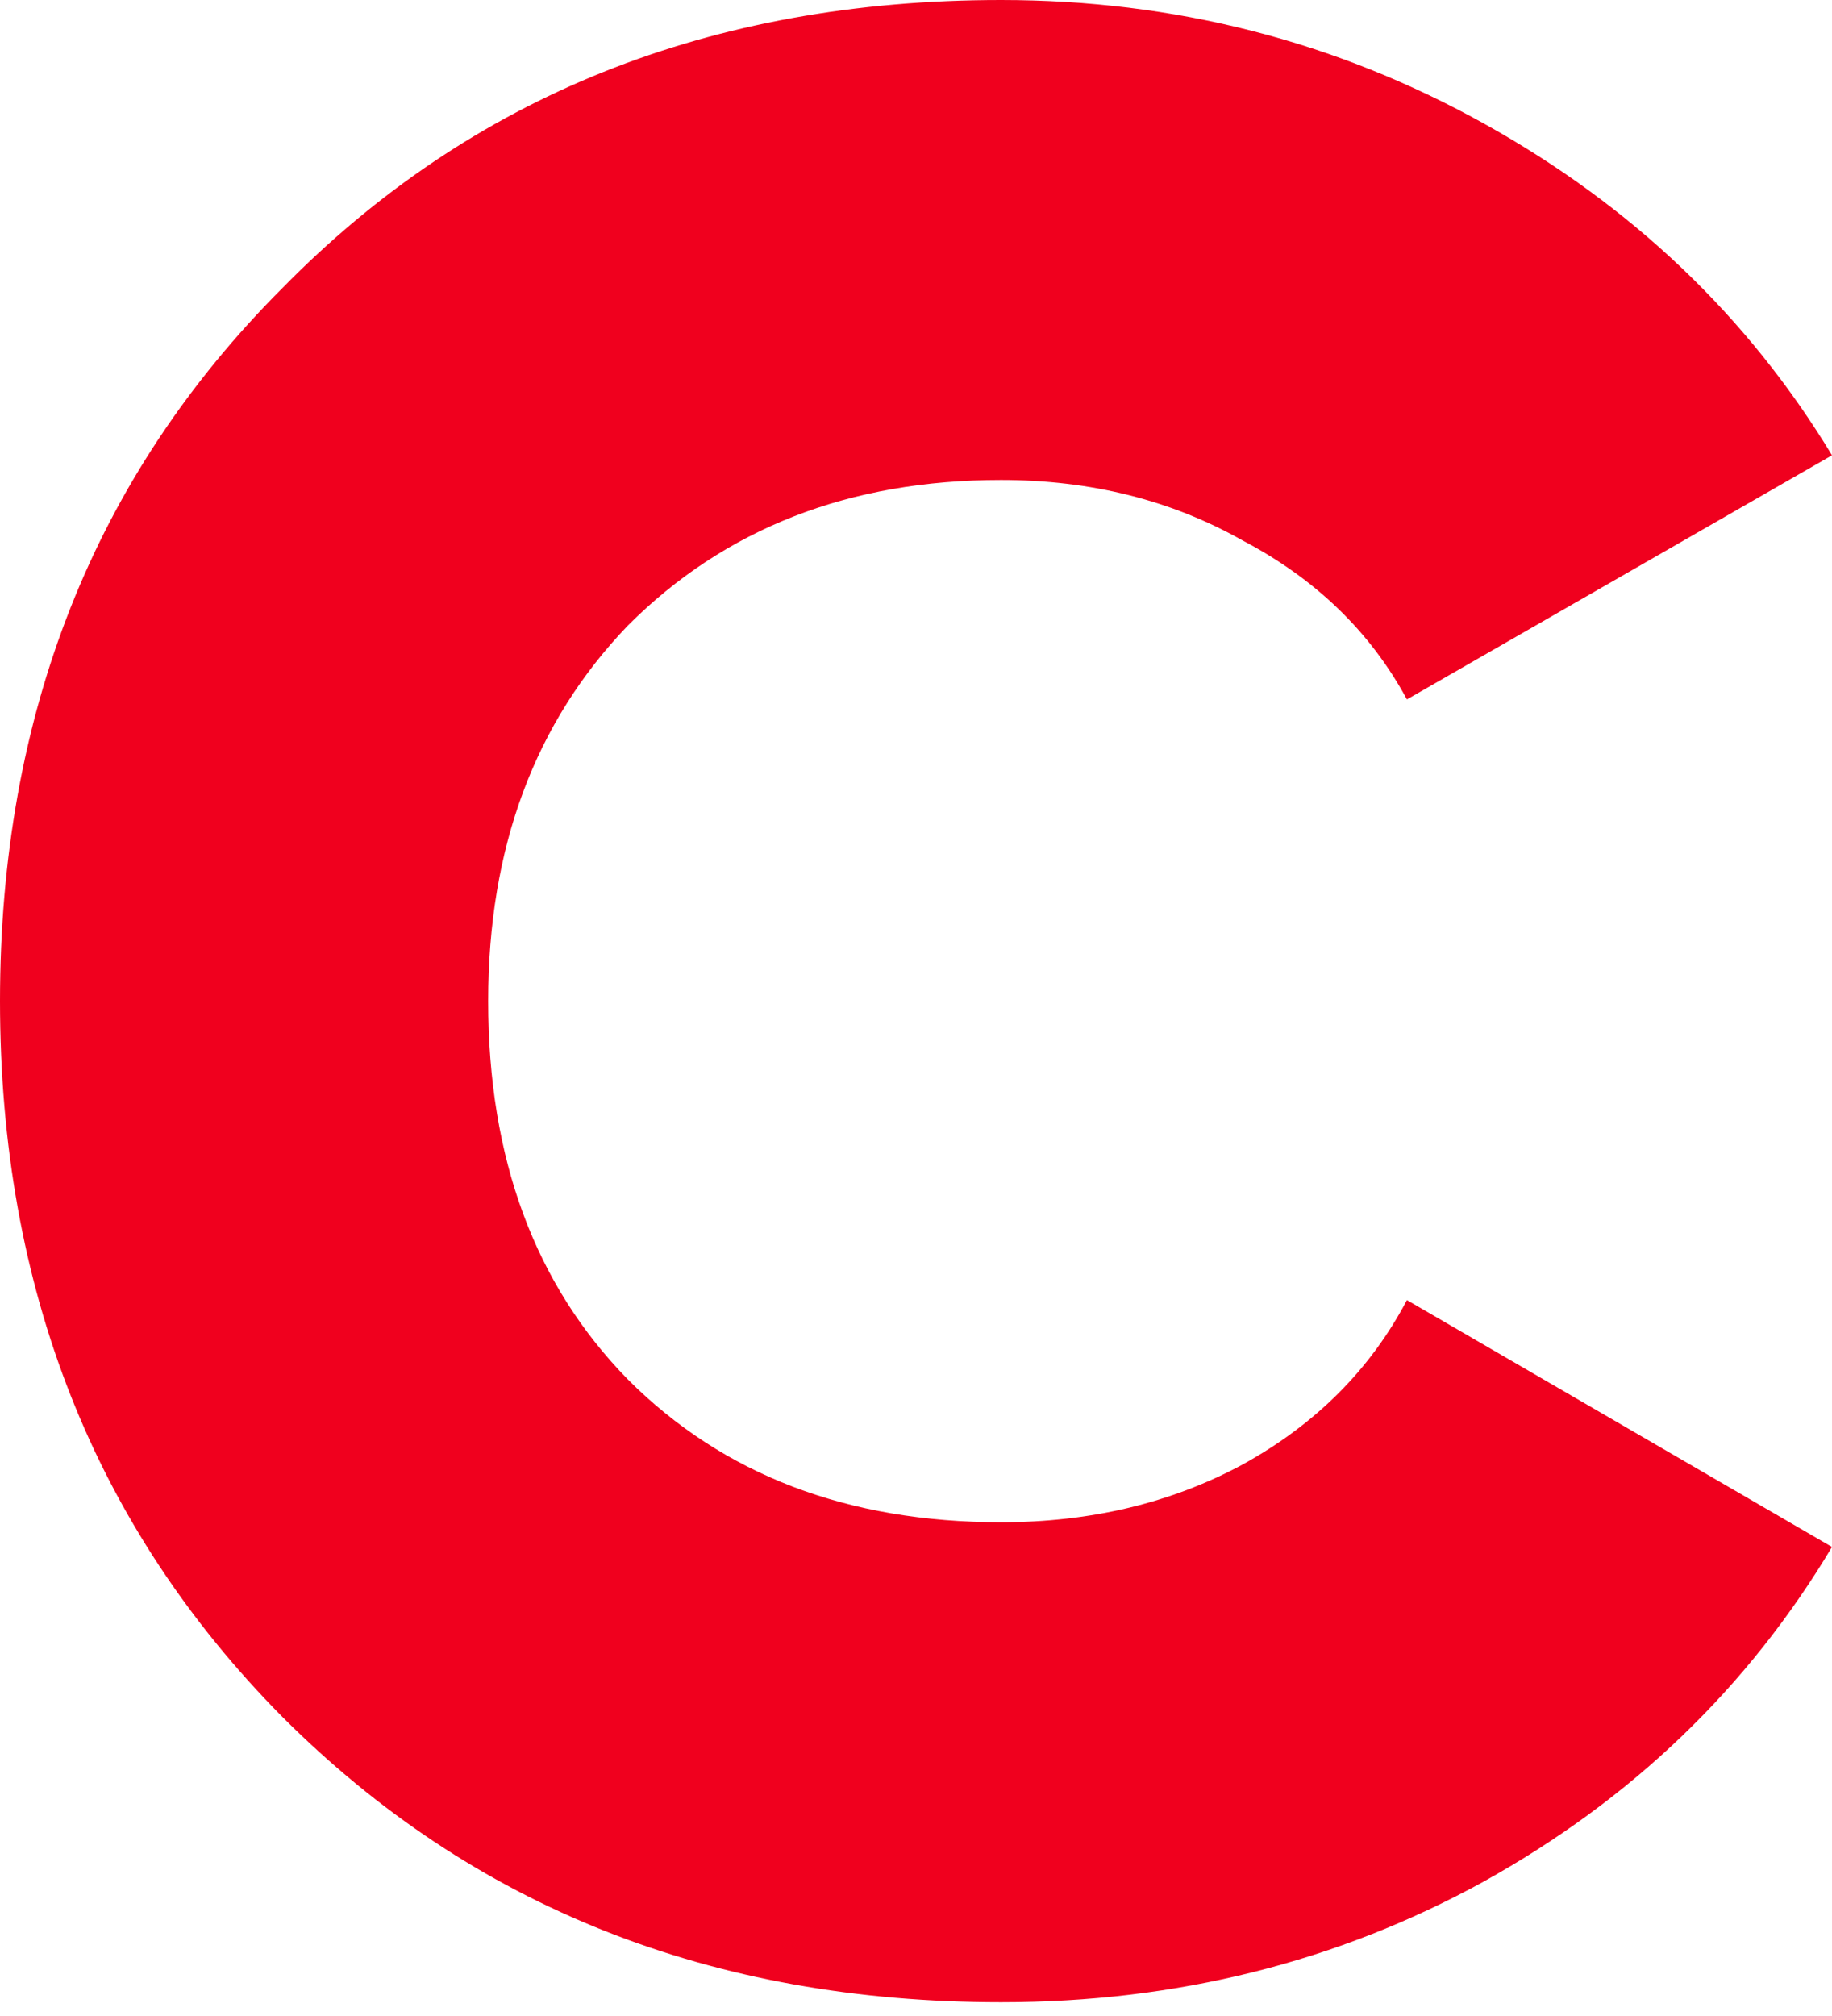<?xml version="1.0" encoding="UTF-8"?> <svg xmlns="http://www.w3.org/2000/svg" width="100" height="110" viewBox="0 0 100 110" fill="none"> <path d="M54.641 109.25C38.872 109.25 25.799 104.062 15.419 93.686C5.14 83.309 0 70.289 0 54.625C0 38.961 5.14 25.991 15.419 15.714C25.699 5.238 38.773 0 54.641 0C64.122 0 72.904 2.245 80.988 6.735C89.072 11.224 95.409 17.261 100 24.843L76.797 38.163C74.801 34.471 71.807 31.578 67.815 29.483C63.922 27.288 59.531 26.19 54.641 26.19C46.358 26.19 39.571 28.834 34.282 34.122C29.192 39.41 26.647 46.244 26.647 54.625C26.647 63.205 29.192 70.089 34.282 75.278C39.471 80.466 46.258 83.06 54.641 83.06C59.531 83.06 63.922 82.012 67.815 79.917C71.807 77.722 74.801 74.729 76.797 70.938L100 84.407C95.409 92.089 89.072 98.175 80.988 102.665C73.004 107.055 64.222 109.25 54.641 109.25Z" fill="#F0001E"></path> </svg> 
